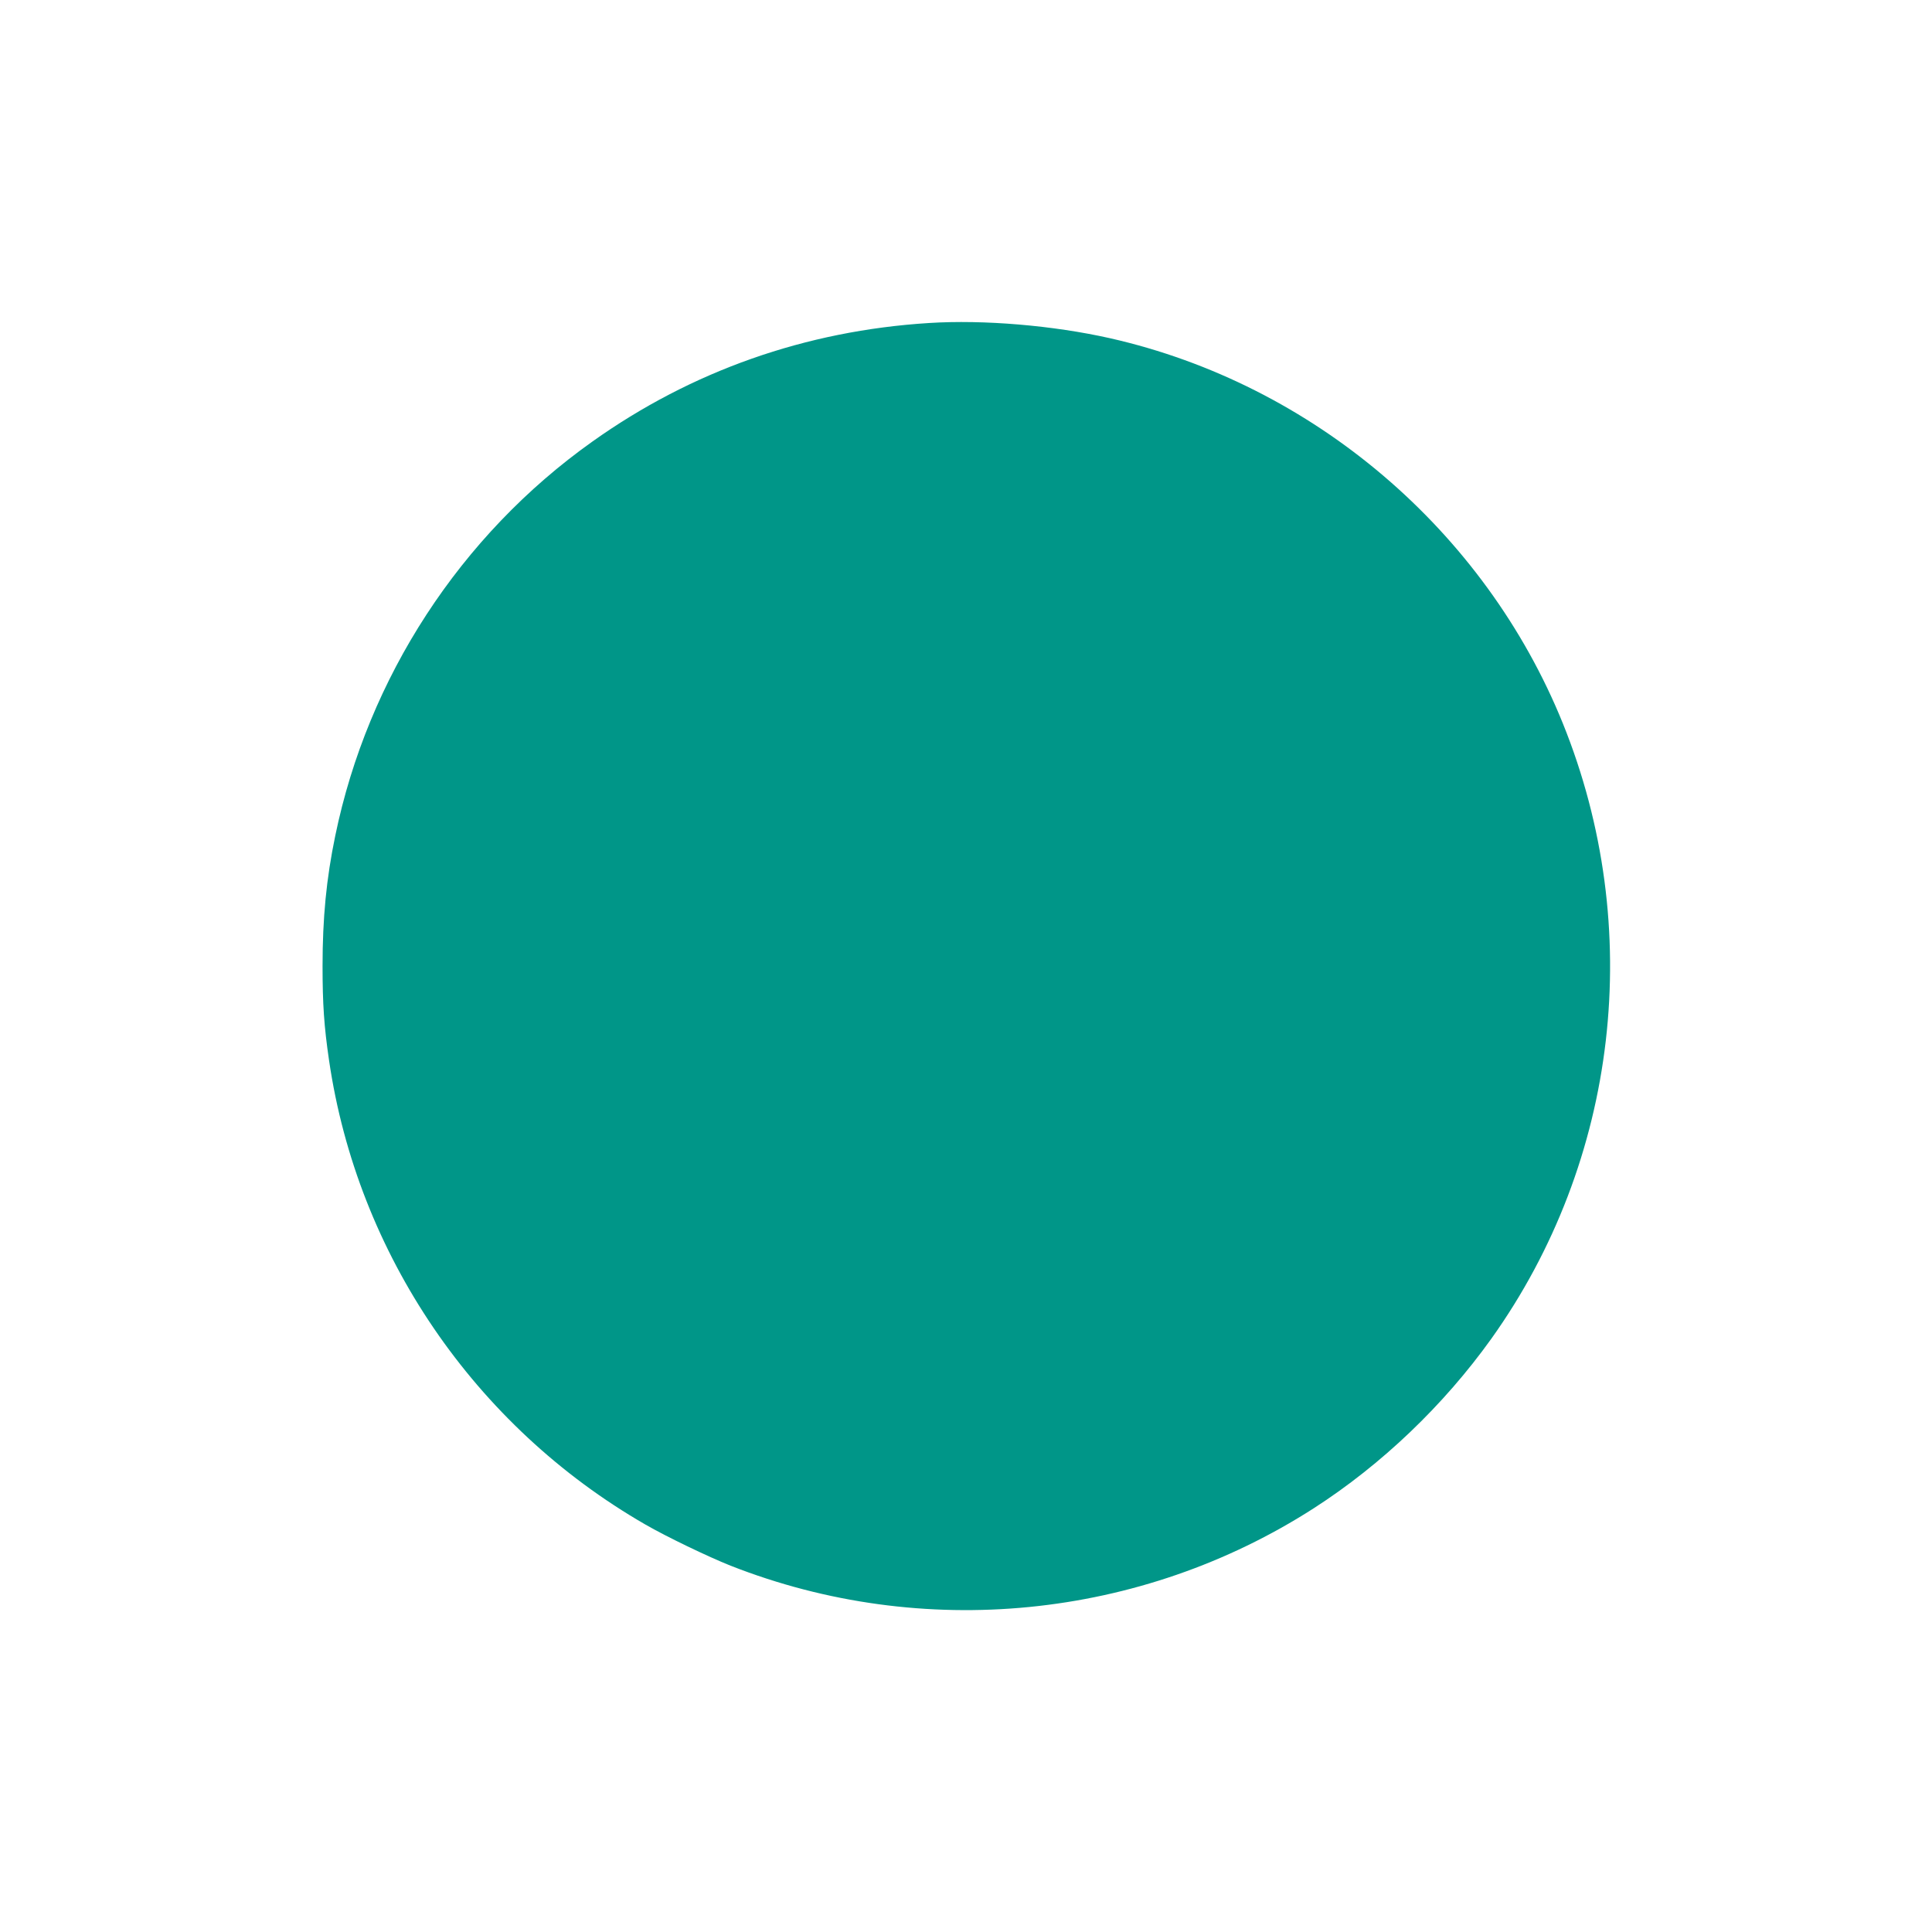 <?xml version="1.0" standalone="no"?>
<!DOCTYPE svg PUBLIC "-//W3C//DTD SVG 20010904//EN"
 "http://www.w3.org/TR/2001/REC-SVG-20010904/DTD/svg10.dtd">
<svg version="1.0" xmlns="http://www.w3.org/2000/svg"
 width="1280pt" height="1280pt" viewBox="0 0 1280 1280"
 preserveAspectRatio="xMidYMid meet">
<g transform="translate(0,1280) scale(0.1,-0.1)"
fill="#009688" stroke="none">
<path d="M6155 10660 c-817 -51 -1574 -318 -2231 -786 -874 -621 -1487 -1563
-1703 -2612 -59 -284 -84 -545 -84 -862 0 -253 10 -400 43 -625 188 -1285 964
-2423 2095 -3075 140 -81 417 -214 565 -273 1272 -500 2717 -357 3865 381 449
289 860 682 1175 1122 843 1180 1022 2724 474 4078 -518 1279 -1656 2247
-2999 2551 -378 85 -837 124 -1200 101z"/>
</g>
</svg>
